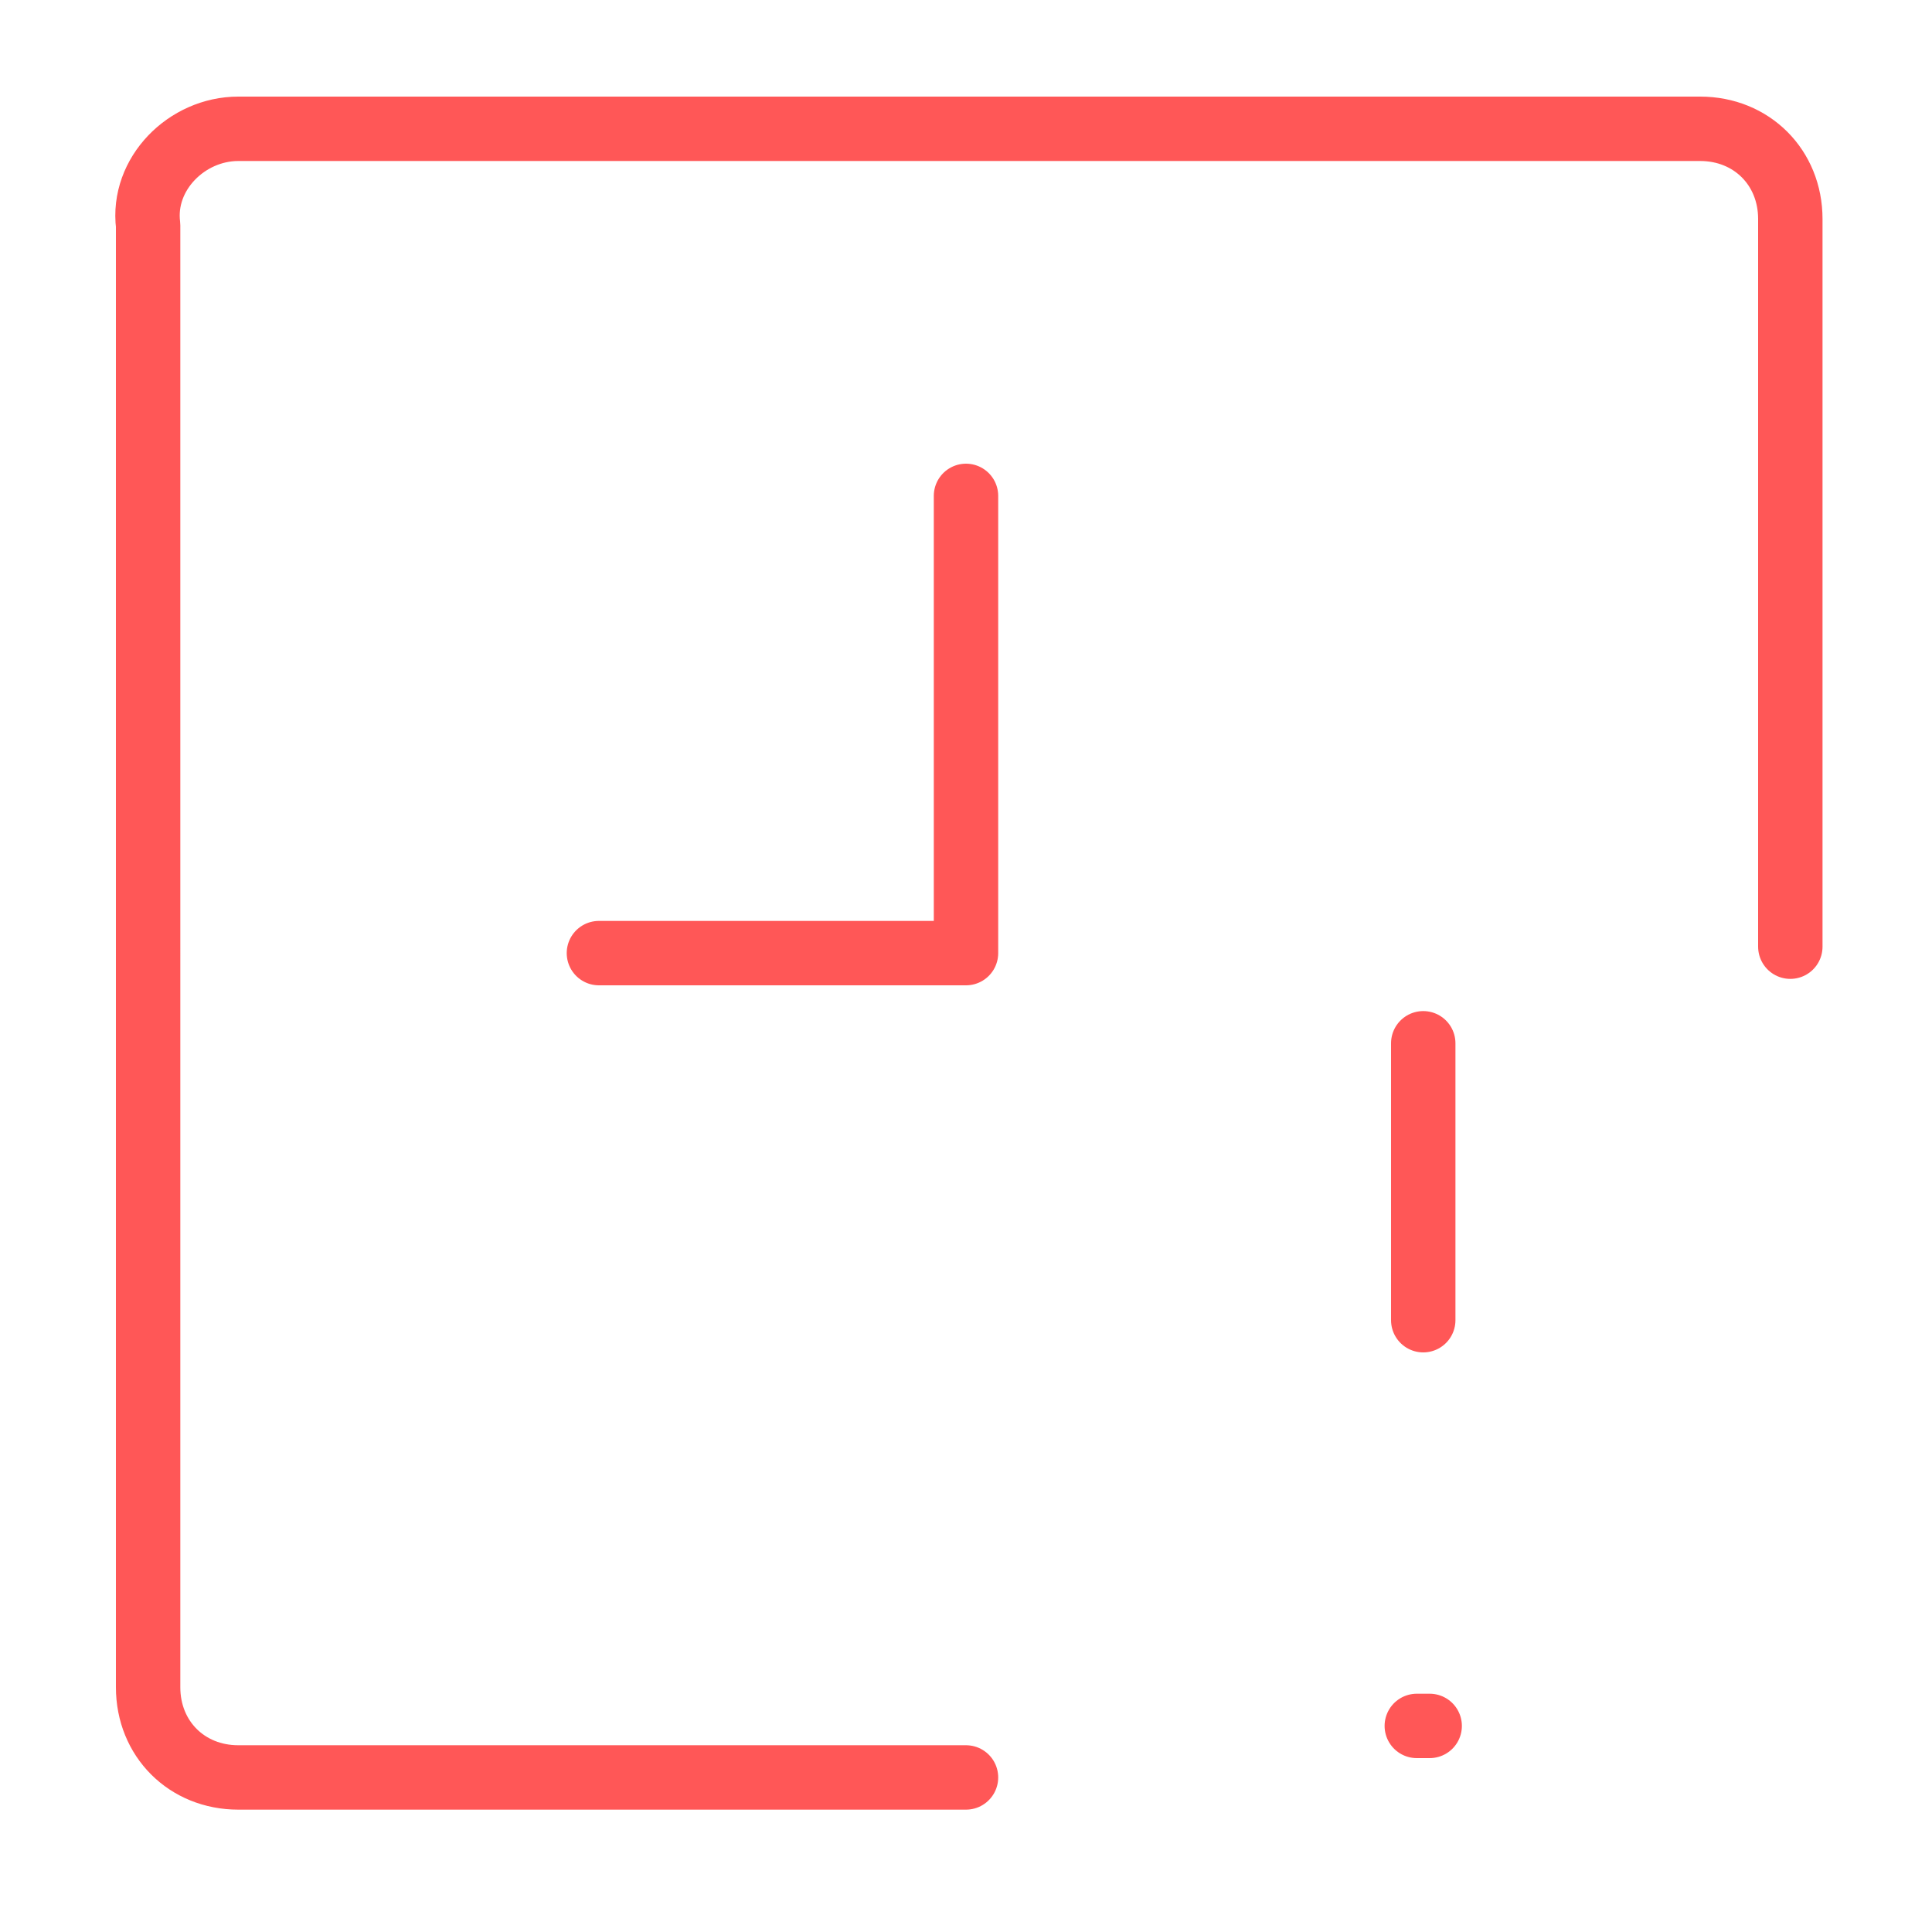 <?xml version="1.0" encoding="utf-8"?>
<!-- Generator: Adobe Illustrator 24.2.3, SVG Export Plug-In . SVG Version: 6.00 Build 0)  -->
<svg version="1.1" id="Слой_1" xmlns="http://www.w3.org/2000/svg" xmlns:xlink="http://www.w3.org/1999/xlink" x="0px" y="0px"
	 viewBox="0 0 30 30" style="enable-background:new 0 0 30 30;" xml:space="preserve">
<style type="text/css">
	.st0{fill:none;stroke:#FF5757;stroke-linecap:round;stroke-linejoin:round;stroke-miterlimit:133.333;}
</style>
<path id="primary" class="st0" d="M15,27.6H3.7c-0.8,0-1.4-0.6-1.4-1.4V3.5C2.2,2.7,2.9,2,3.7,2h22.7c0.8,0,1.4,0.6,1.4,1.4v11.3"/>
<polyline id="primary-2" class="st0" points="9.3,14.8 15,14.8 15,7.7 "/>
<line id="primary-3" class="st0" x1="22.1" y1="16.2" x2="22.1" y2="20.5"/>
<line id="primary-upstroke" class="st0" x1="22" y1="26.8" x2="22.2" y2="26.8"/>
</svg>

